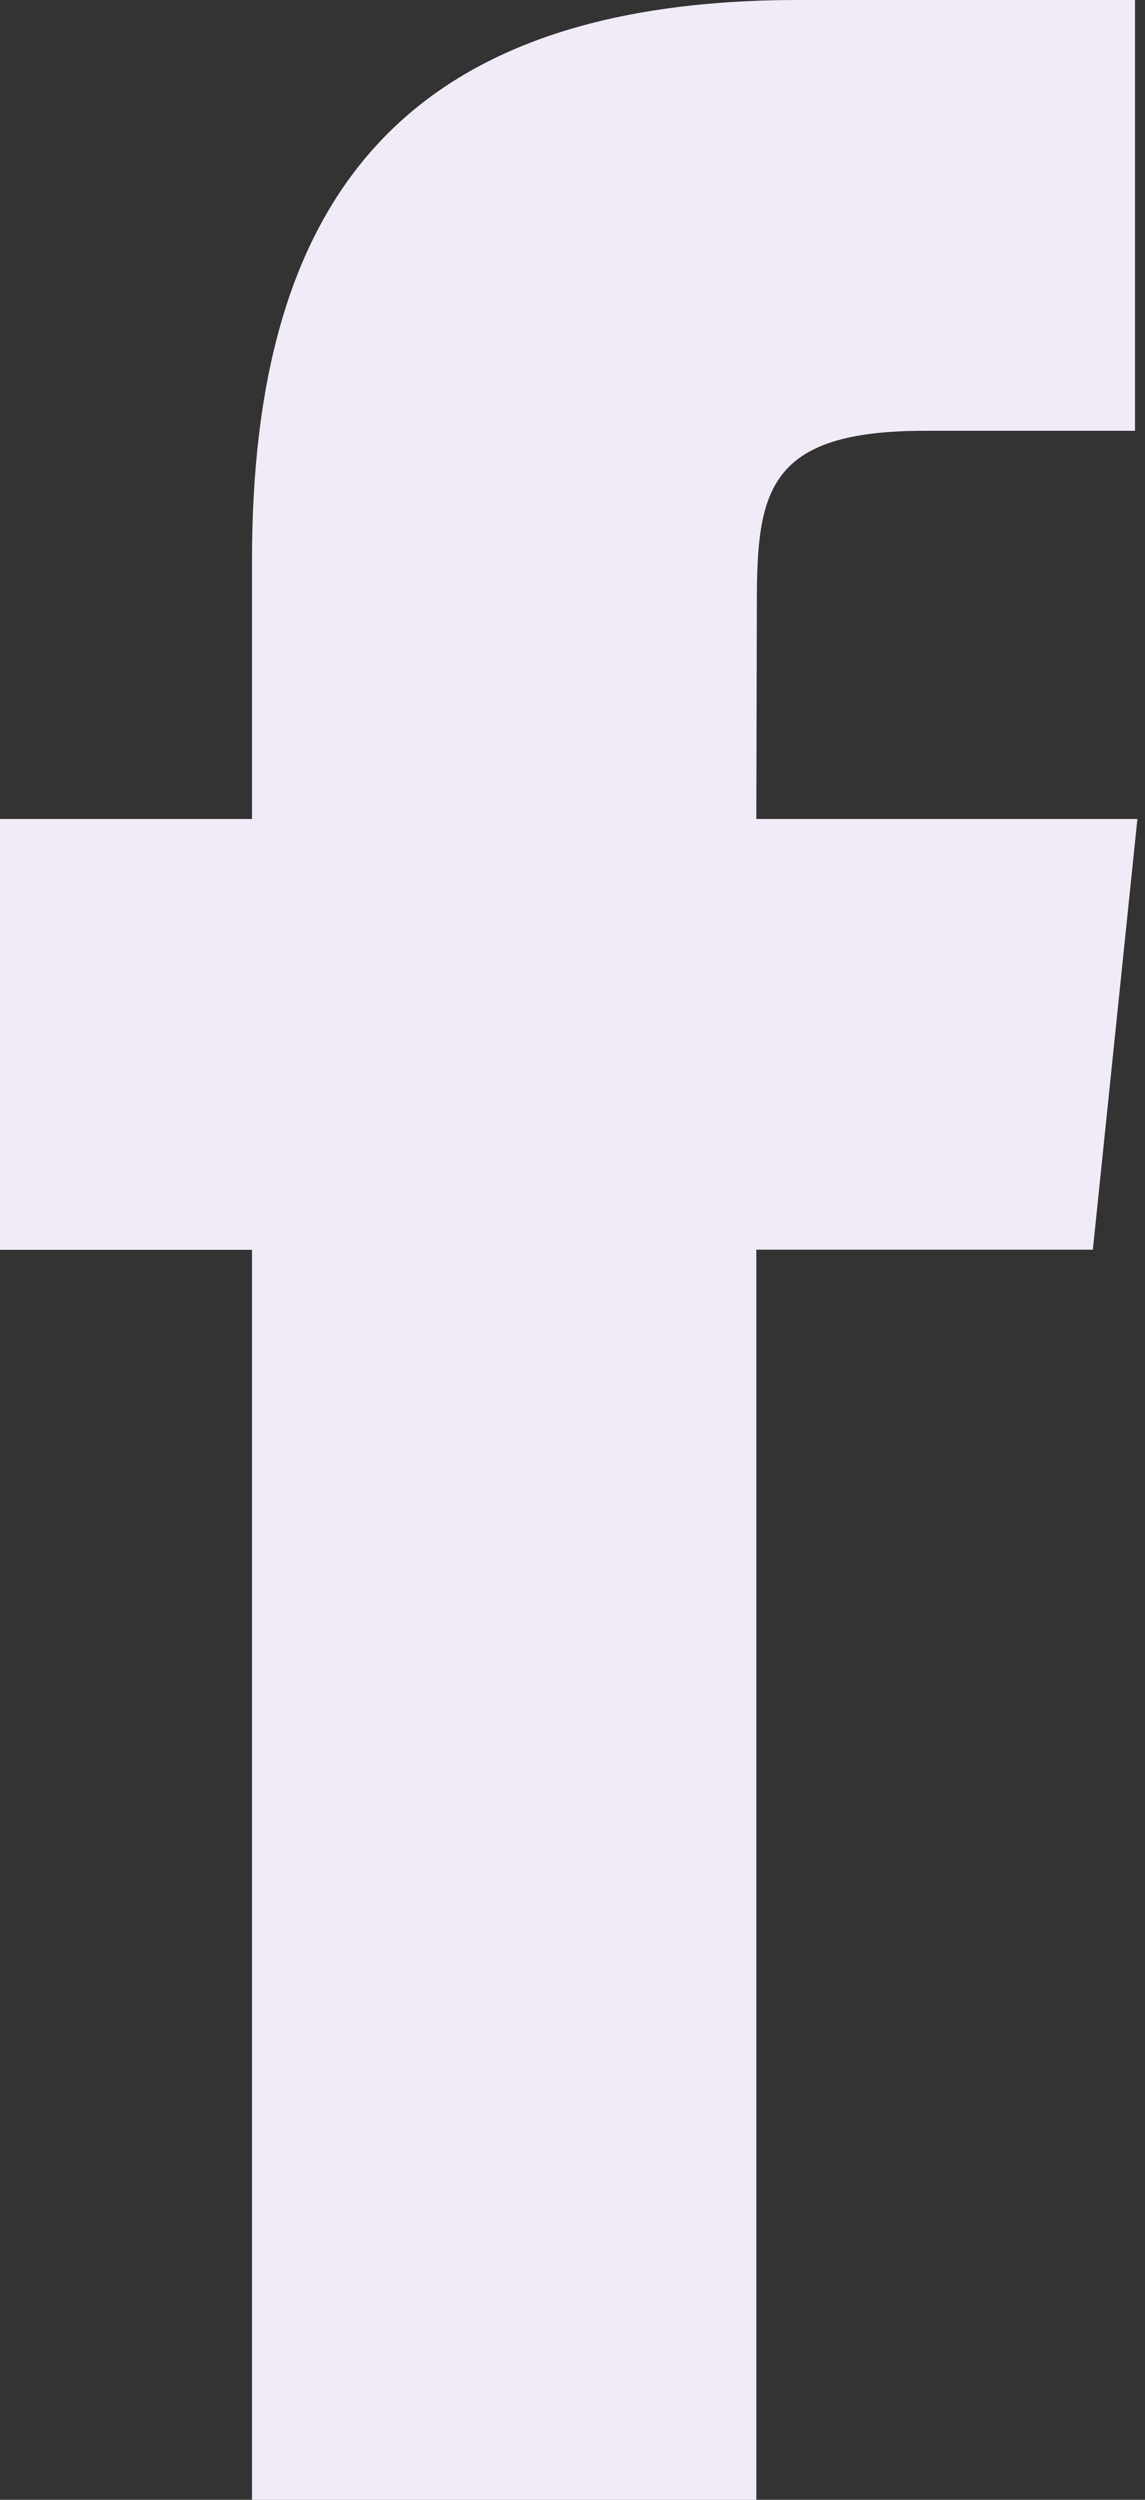 <svg width="11" height="24" viewBox="0 0 11 24" fill="none" xmlns="http://www.w3.org/2000/svg">
<rect x="0" y="0" width="11" height="24" fill="#333333" stroke="none"/>
<path fill-rule="evenodd" clip-rule="evenodd" d="M2.421 24H7.266V11.998H10.499L10.927 7.863H7.266L7.271 5.793C7.271 4.715 7.372 4.136 8.884 4.136H10.904V0H7.671C3.787 0 2.421 2.007 2.421 5.38V7.863H0V11.999H2.421V24Z" fill="#F1EAF7"/>
</svg>
